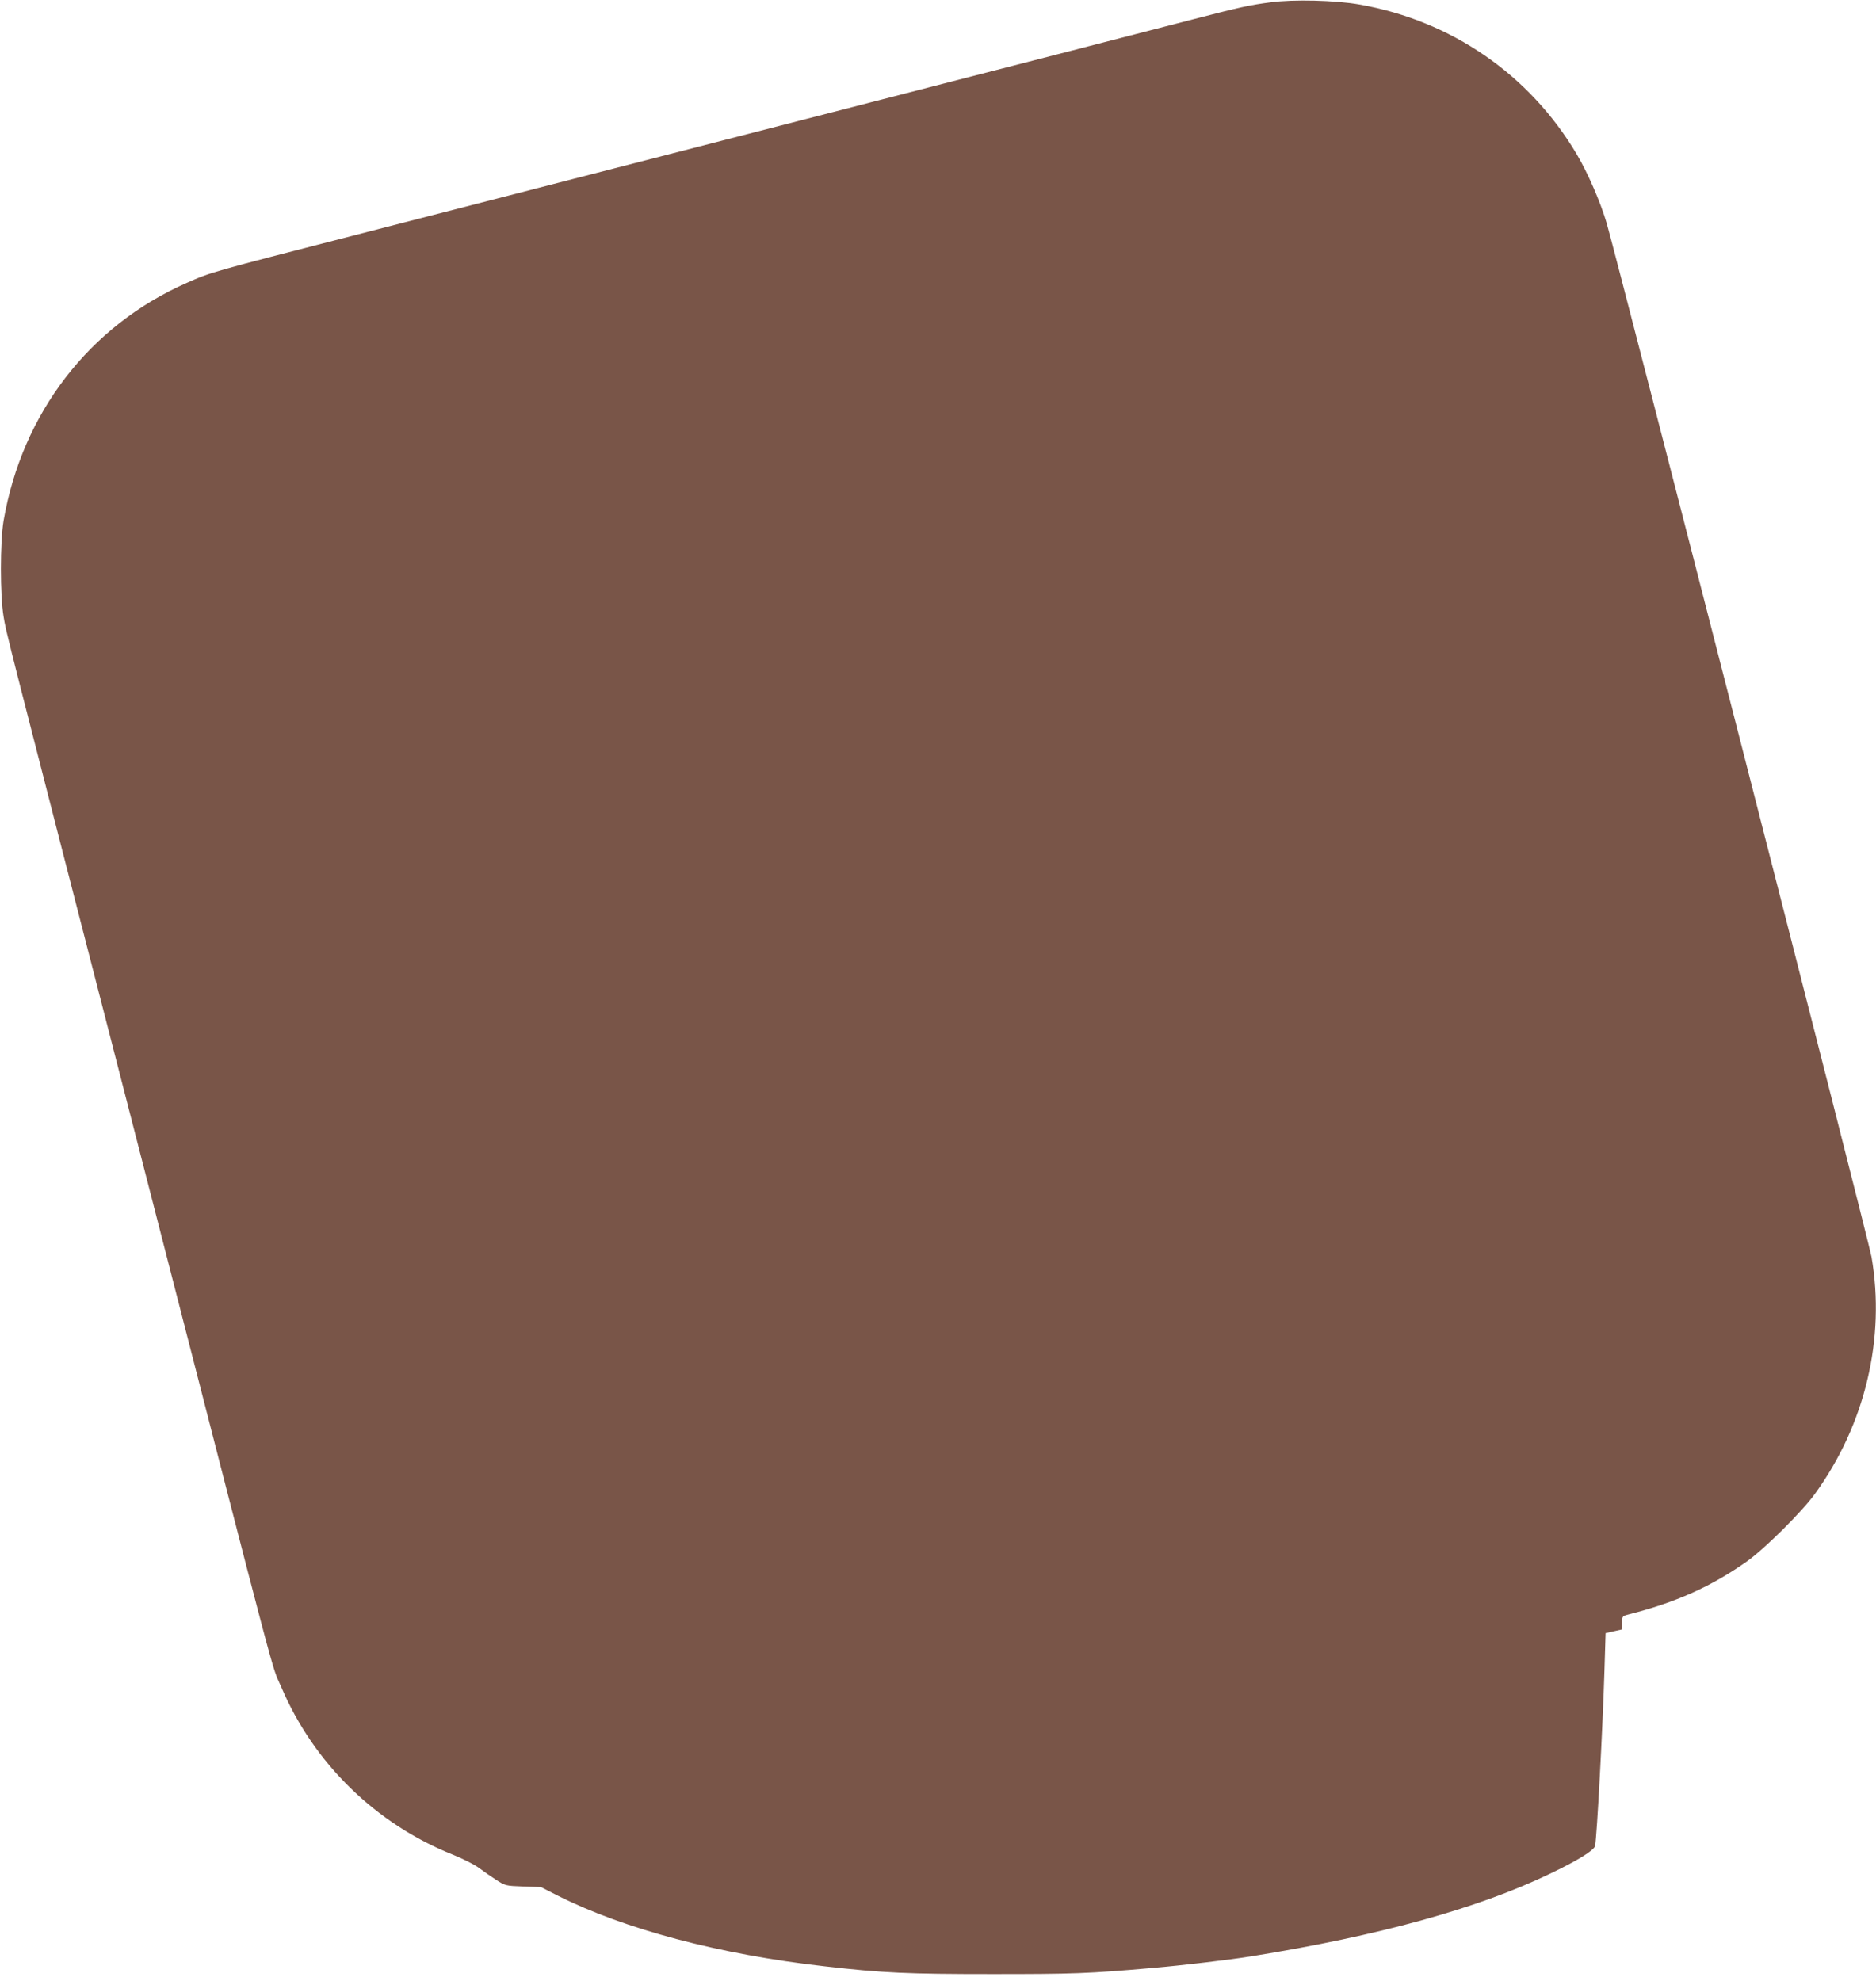 <?xml version="1.0" standalone="no"?>
<!DOCTYPE svg PUBLIC "-//W3C//DTD SVG 20010904//EN"
 "http://www.w3.org/TR/2001/REC-SVG-20010904/DTD/svg10.dtd">
<svg version="1.0" xmlns="http://www.w3.org/2000/svg"
 width="1212pt" height="1280pt" viewBox="0 0 1212 1280"
 preserveAspectRatio="xMidYMid meet">
<g transform="translate(0,1280) scale(0.1,-0.1)"
fill="#795548" stroke="none">
<path d="M8210 12785 c-135 -17 -198 -31 -503 -110 -139 -36 -322 -83 -407
-105 -148 -38 -537 -139 -1670 -430 -1192 -307 -1523 -392 -1670 -430 -183
-47 -949 -244 -1670 -430 -925 -238 -927 -238 -1082 -307 -630 -277 -1065
-841 -1185 -1538 -23 -139 -23 -481 0 -618 21 -120 -29 75 912 -3582 896
-3487 813 -3173 882 -3334 210 -494 612 -886 1112 -1085 62 -25 137 -63 165
-84 28 -21 78 -56 111 -77 59 -38 62 -39 175 -43 l115 -4 106 -54 c430 -217
1045 -381 1729 -458 375 -43 534 -50 1080 -50 525 0 621 3 1040 40 178 15 508
54 635 75 820 132 1456 307 1922 530 179 85 292 154 298 183 12 56 50 774 61
1143 l7 232 53 12 54 12 0 43 c0 42 1 43 43 54 300 76 530 178 760 340 113 79
360 324 442 438 325 448 457 1004 366 1532 -18 104 -1640 6435 -1711 6678 -39
134 -121 323 -193 445 -305 515 -811 864 -1405 968 -153 27 -427 34 -572 14z"/>
</g>
</svg>
